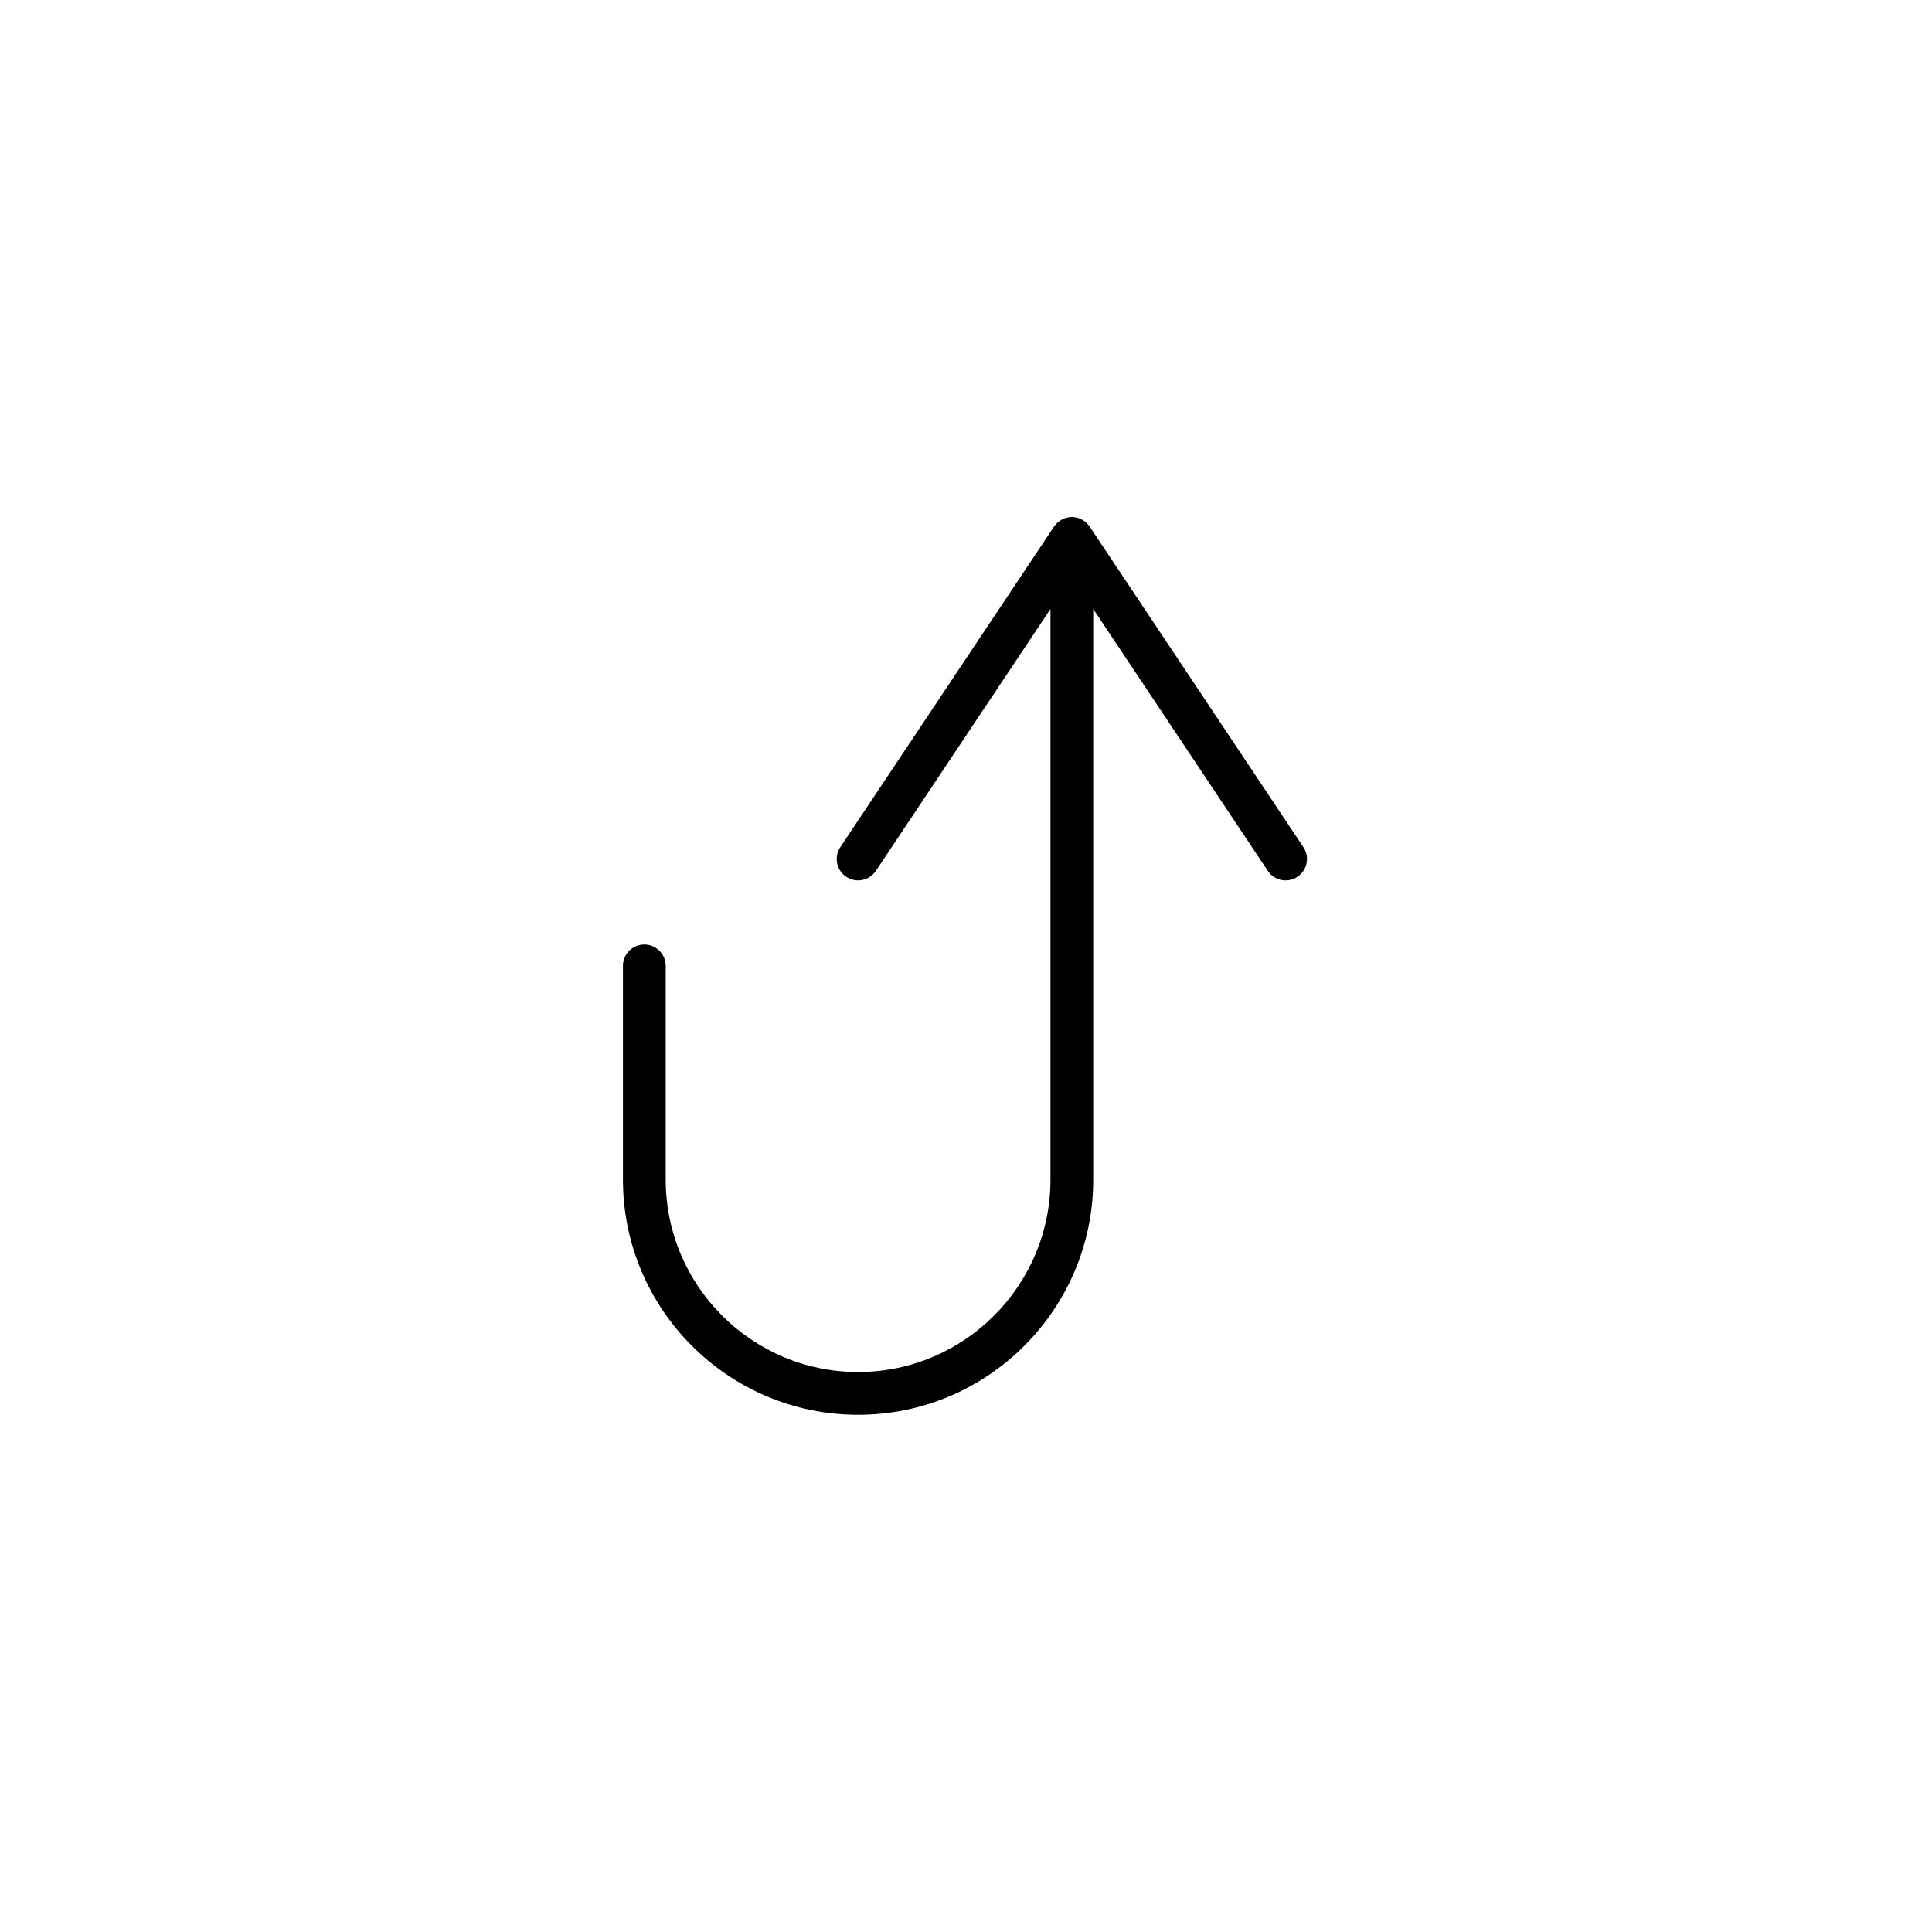 <svg xmlns="http://www.w3.org/2000/svg" width="500" height="500" viewBox="0 0 500 500"><g transform="translate(133.598,161.457)translate(116.151,88.497)rotate(90)translate(-116.151,-88.497) scale(2.766,2.766)" opacity="1"><defs class="defs"/><path transform="translate(-8,-17.999)" d="M70,38h-53.395l24.504,-16.336c0.919,-0.613 1.167,-1.854 0.555,-2.773c-0.613,-0.919 -1.855,-1.169 -2.773,-0.555l-30,20c-0.001,0.001 -0.002,0.002 -0.003,0.002c-0.125,0.083 -0.236,0.184 -0.339,0.292c-0.031,0.033 -0.057,0.069 -0.086,0.104c-0.067,0.081 -0.127,0.166 -0.181,0.257c-0.025,0.043 -0.049,0.085 -0.071,0.13c-0.047,0.096 -0.084,0.196 -0.116,0.3c-0.013,0.042 -0.028,0.081 -0.038,0.124c-0.035,0.147 -0.057,0.298 -0.057,0.455c0,0.157 0.022,0.308 0.057,0.454c0.01,0.042 0.025,0.082 0.038,0.124c0.032,0.104 0.069,0.204 0.116,0.3c0.022,0.045 0.045,0.087 0.071,0.13c0.054,0.091 0.114,0.176 0.181,0.257c0.029,0.035 0.055,0.071 0.086,0.104c0.103,0.109 0.214,0.209 0.339,0.292c0.001,0 0.002,0.001 0.003,0.002l30,20c0.34,0.229 0.726,0.337 1.107,0.337c0.646,0 1.281,-0.312 1.666,-0.891c0.613,-0.919 0.364,-2.161 -0.555,-2.773l-24.504,-16.336h53.395c9.925,0 18,8.075 18,18c0,9.925 -8.075,18 -18,18h-20c-1.104,0 -2,0.896 -2,2c0,1.104 0.896,2 2,2h20c12.131,0 22,-9.869 22,-22c0,-12.131 -9.869,-22 -22,-22z" fill="#000000" class="fill c1"/></g></svg>